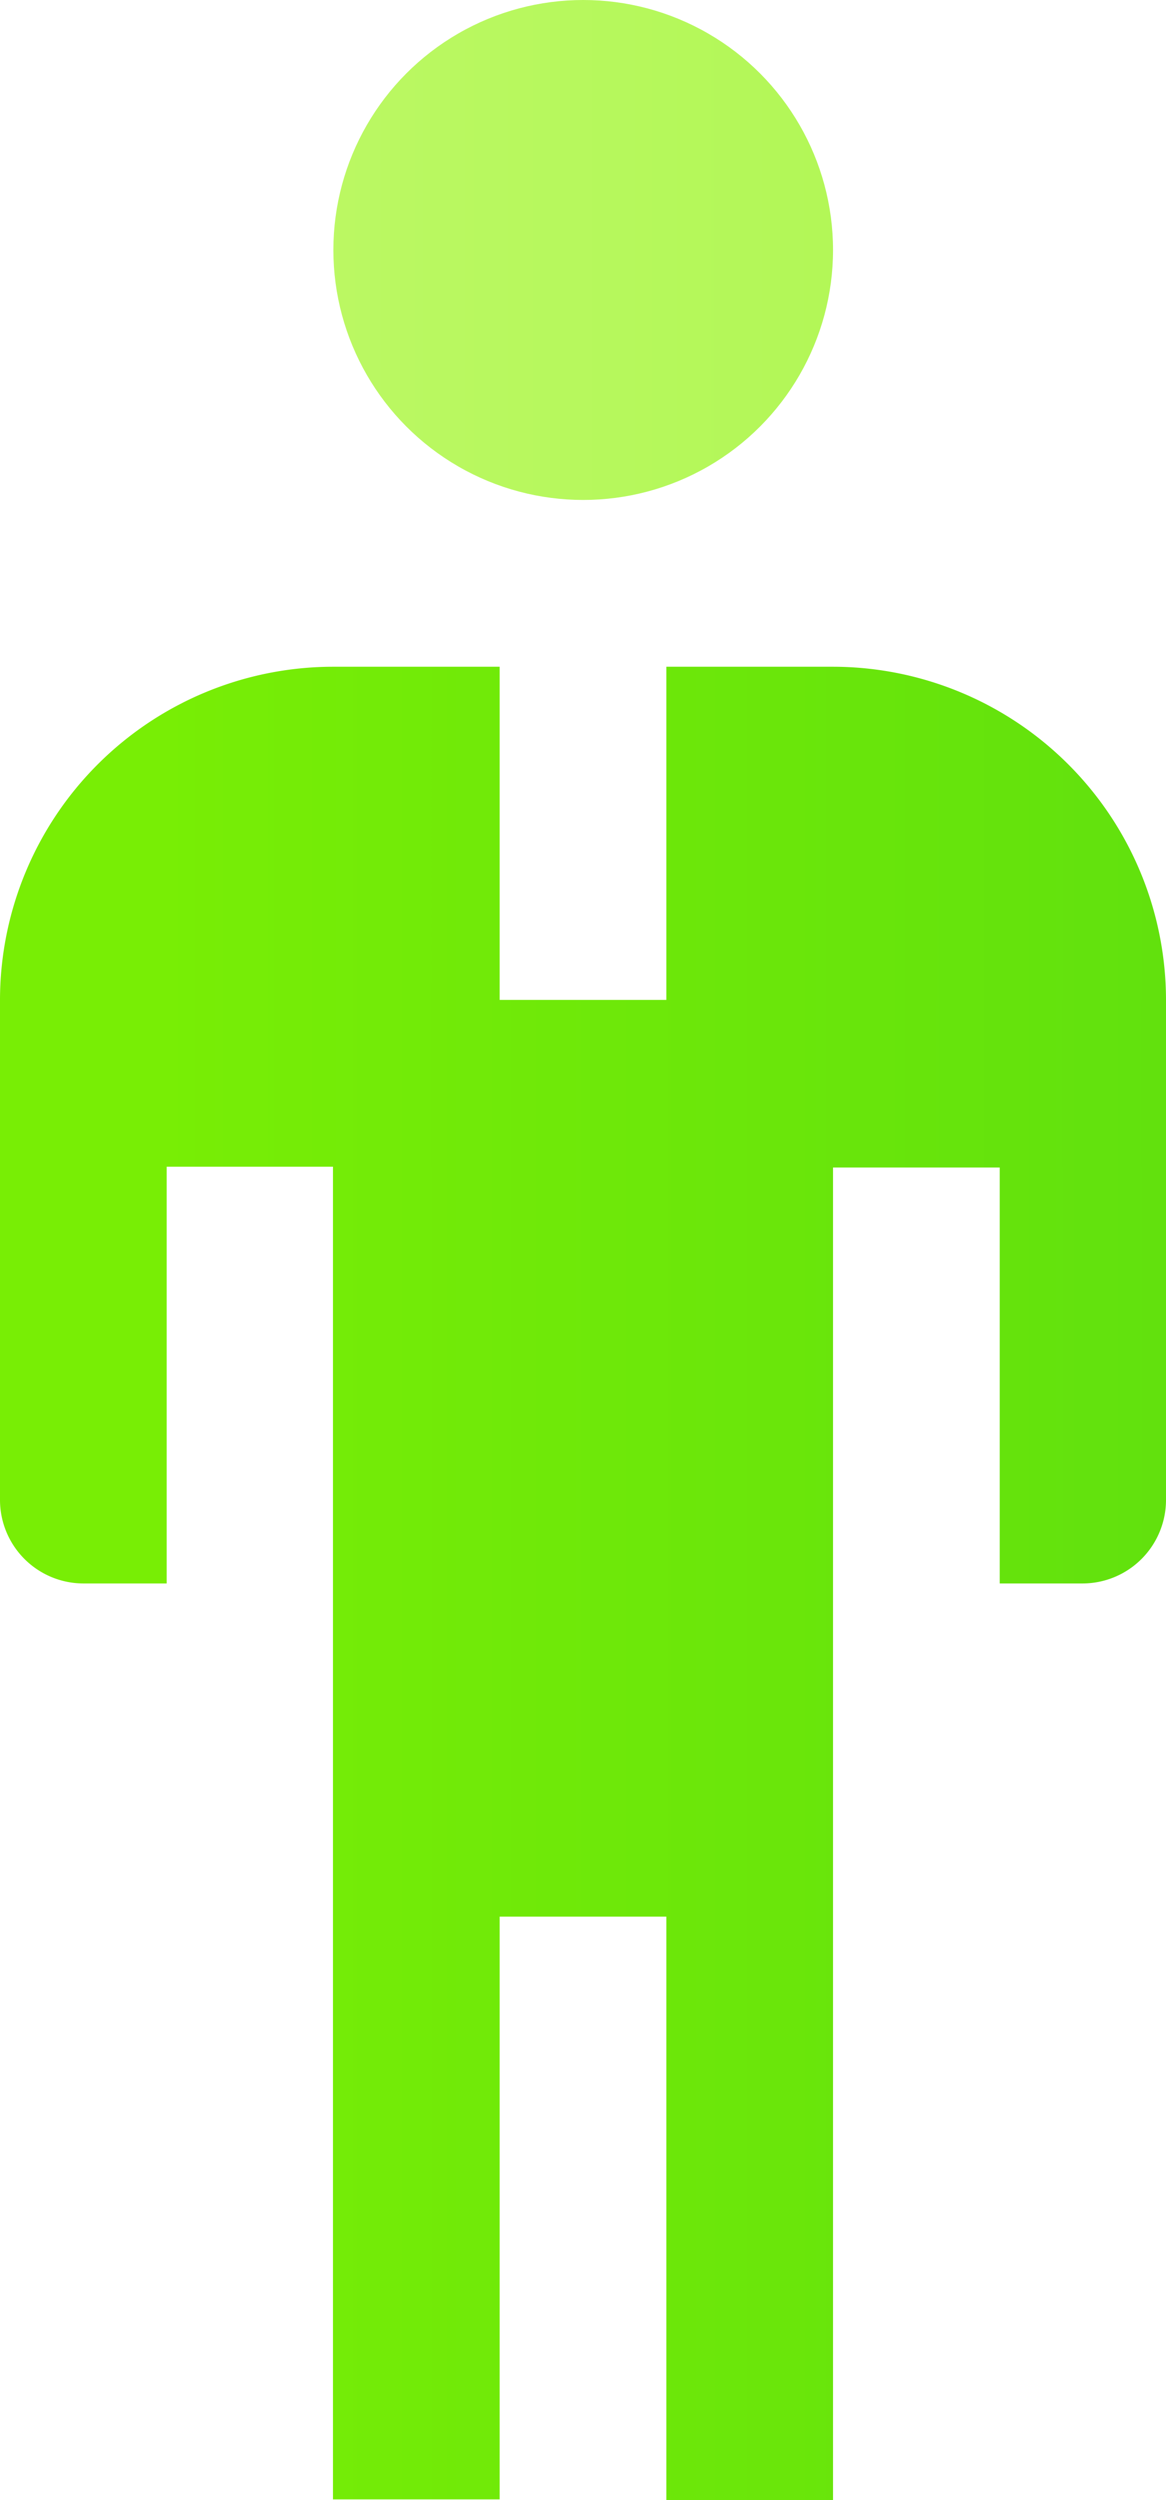 <?xml version="1.0" encoding="UTF-8"?> <svg xmlns="http://www.w3.org/2000/svg" xmlns:xlink="http://www.w3.org/1999/xlink" viewBox="0 0 28.89 61.91"> <defs> <style>.cls-1{fill:url(#linear-gradient);}.cls-2{fill:url(#linear-gradient-2);}</style> <linearGradient id="linear-gradient" x1="3.67" y1="6.19" x2="106.42" y2="6.19" gradientUnits="userSpaceOnUse"> <stop offset="0" stop-color="#bef967"></stop> <stop offset="1" stop-color="#78ee05"></stop> </linearGradient> <linearGradient id="linear-gradient-2" x1="3.86" y1="39.21" x2="134.74" y2="39.21" gradientUnits="userSpaceOnUse"> <stop offset="0" stop-color="#78ee05"></stop> <stop offset="1" stop-color="#02ab31"></stop> </linearGradient> </defs> <title>21</title> <g id="Layer_2" data-name="Layer 2"> <g id="Capa_1" data-name="Capa 1"> <circle class="cls-1" cx="14.45" cy="6.19" r="6.19"></circle> <path class="cls-2" d="M20.64,16.51H16.51v8.25H12.38V16.51H8.25A8.26,8.26,0,0,0,0,24.76V37.15a2.07,2.07,0,0,0,2.06,2.06H4.13V28.89H8.25v33h4.13V47.46h4.13V61.91h4.13v-33h4.13V39.21h2.06a2.07,2.07,0,0,0,2.06-2.06V24.76A8.26,8.26,0,0,0,20.64,16.51Z"></path> </g> </g> </svg> 